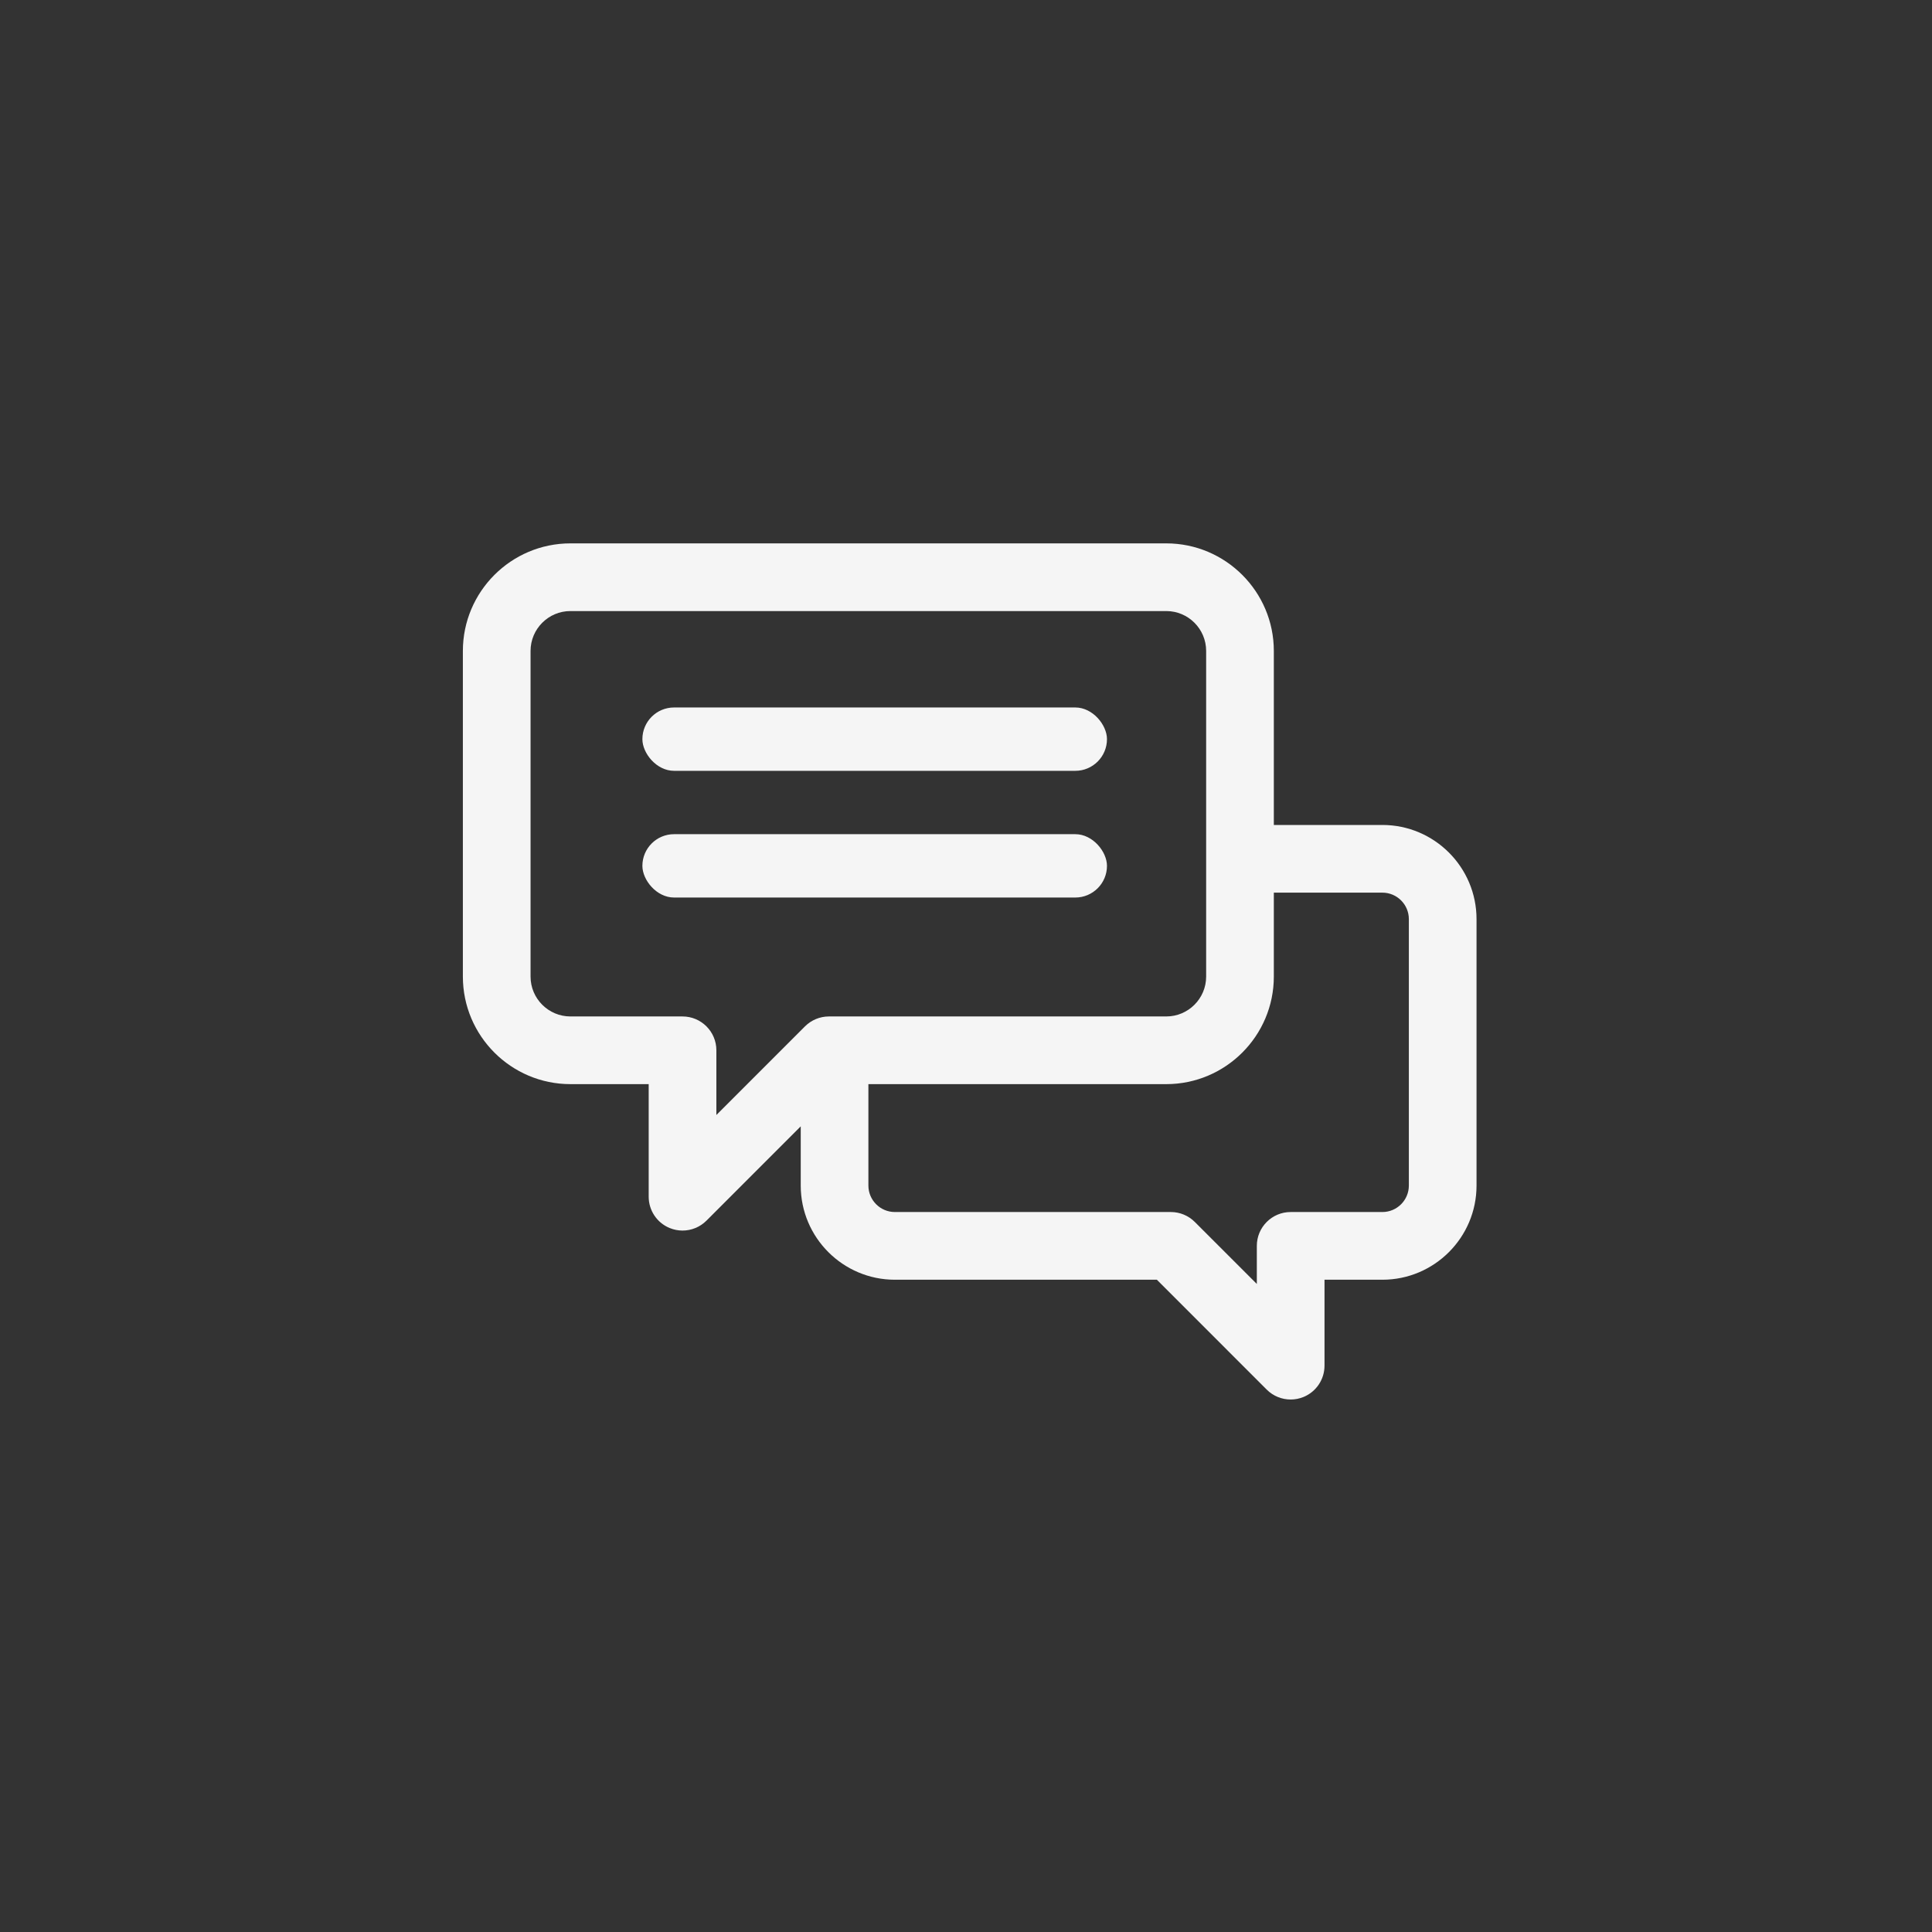 <?xml version="1.0" encoding="UTF-8"?>
<svg width="96" height="96" viewBox="0 0 96 96" fill="none" xmlns="http://www.w3.org/2000/svg">
<rect x="0" y="0" width="96" height="96" fill="#333333" stroke="none"/>
<path d="M68.69 40.992H63.296V32.345C63.296 29.398 60.898 27 57.951 27H28.344C25.397 27 23 29.398 23 32.345V48.525C23 51.472 25.397 53.87 28.344 53.87H32.233V59.464C32.233 60.145 32.643 60.758 33.271 61.018C33.479 61.104 33.698 61.146 33.914 61.146C34.352 61.146 34.782 60.975 35.104 60.653L39.788 55.968V58.91C39.788 61.489 41.886 63.589 44.466 63.589H57.484L62.943 69.049C63.265 69.371 63.695 69.541 64.133 69.541C64.349 69.541 64.568 69.499 64.776 69.413C65.404 69.153 65.814 68.54 65.814 67.86V63.589H68.69C71.27 63.589 73.368 61.489 73.368 58.91V45.671C73.368 43.091 71.27 40.992 68.69 40.992ZM33.914 50.507H28.344C27.252 50.507 26.363 49.618 26.363 48.525V32.345C26.363 31.252 27.252 30.363 28.344 30.363H57.951C59.044 30.363 59.933 31.252 59.933 32.345V48.525C59.933 49.618 59.044 50.507 57.951 50.507H41.189C40.743 50.507 40.316 50.684 40 50.999L35.596 55.404V52.188C35.596 51.26 34.843 50.507 33.914 50.507ZM70.005 58.909C70.005 59.635 69.415 60.225 68.69 60.225H64.132C63.204 60.225 62.451 60.978 62.451 61.907V63.8L59.369 60.718C59.054 60.403 58.626 60.225 58.18 60.225H44.466C43.74 60.225 43.15 59.635 43.15 58.909V53.87H57.951C60.898 53.87 63.296 51.472 63.296 48.525V44.355H68.69C69.415 44.355 70.005 44.945 70.005 45.671V58.909Z" fill="#F5F5F5"/>
<rect x="31.92" y="35.154" width="23.085" height="3.148" rx="1.574" fill="#F5F5F5"/>
<rect x="31.92" y="41.45" width="23.085" height="3.148" rx="1.574" fill="#F5F5F5"/>
</svg>
